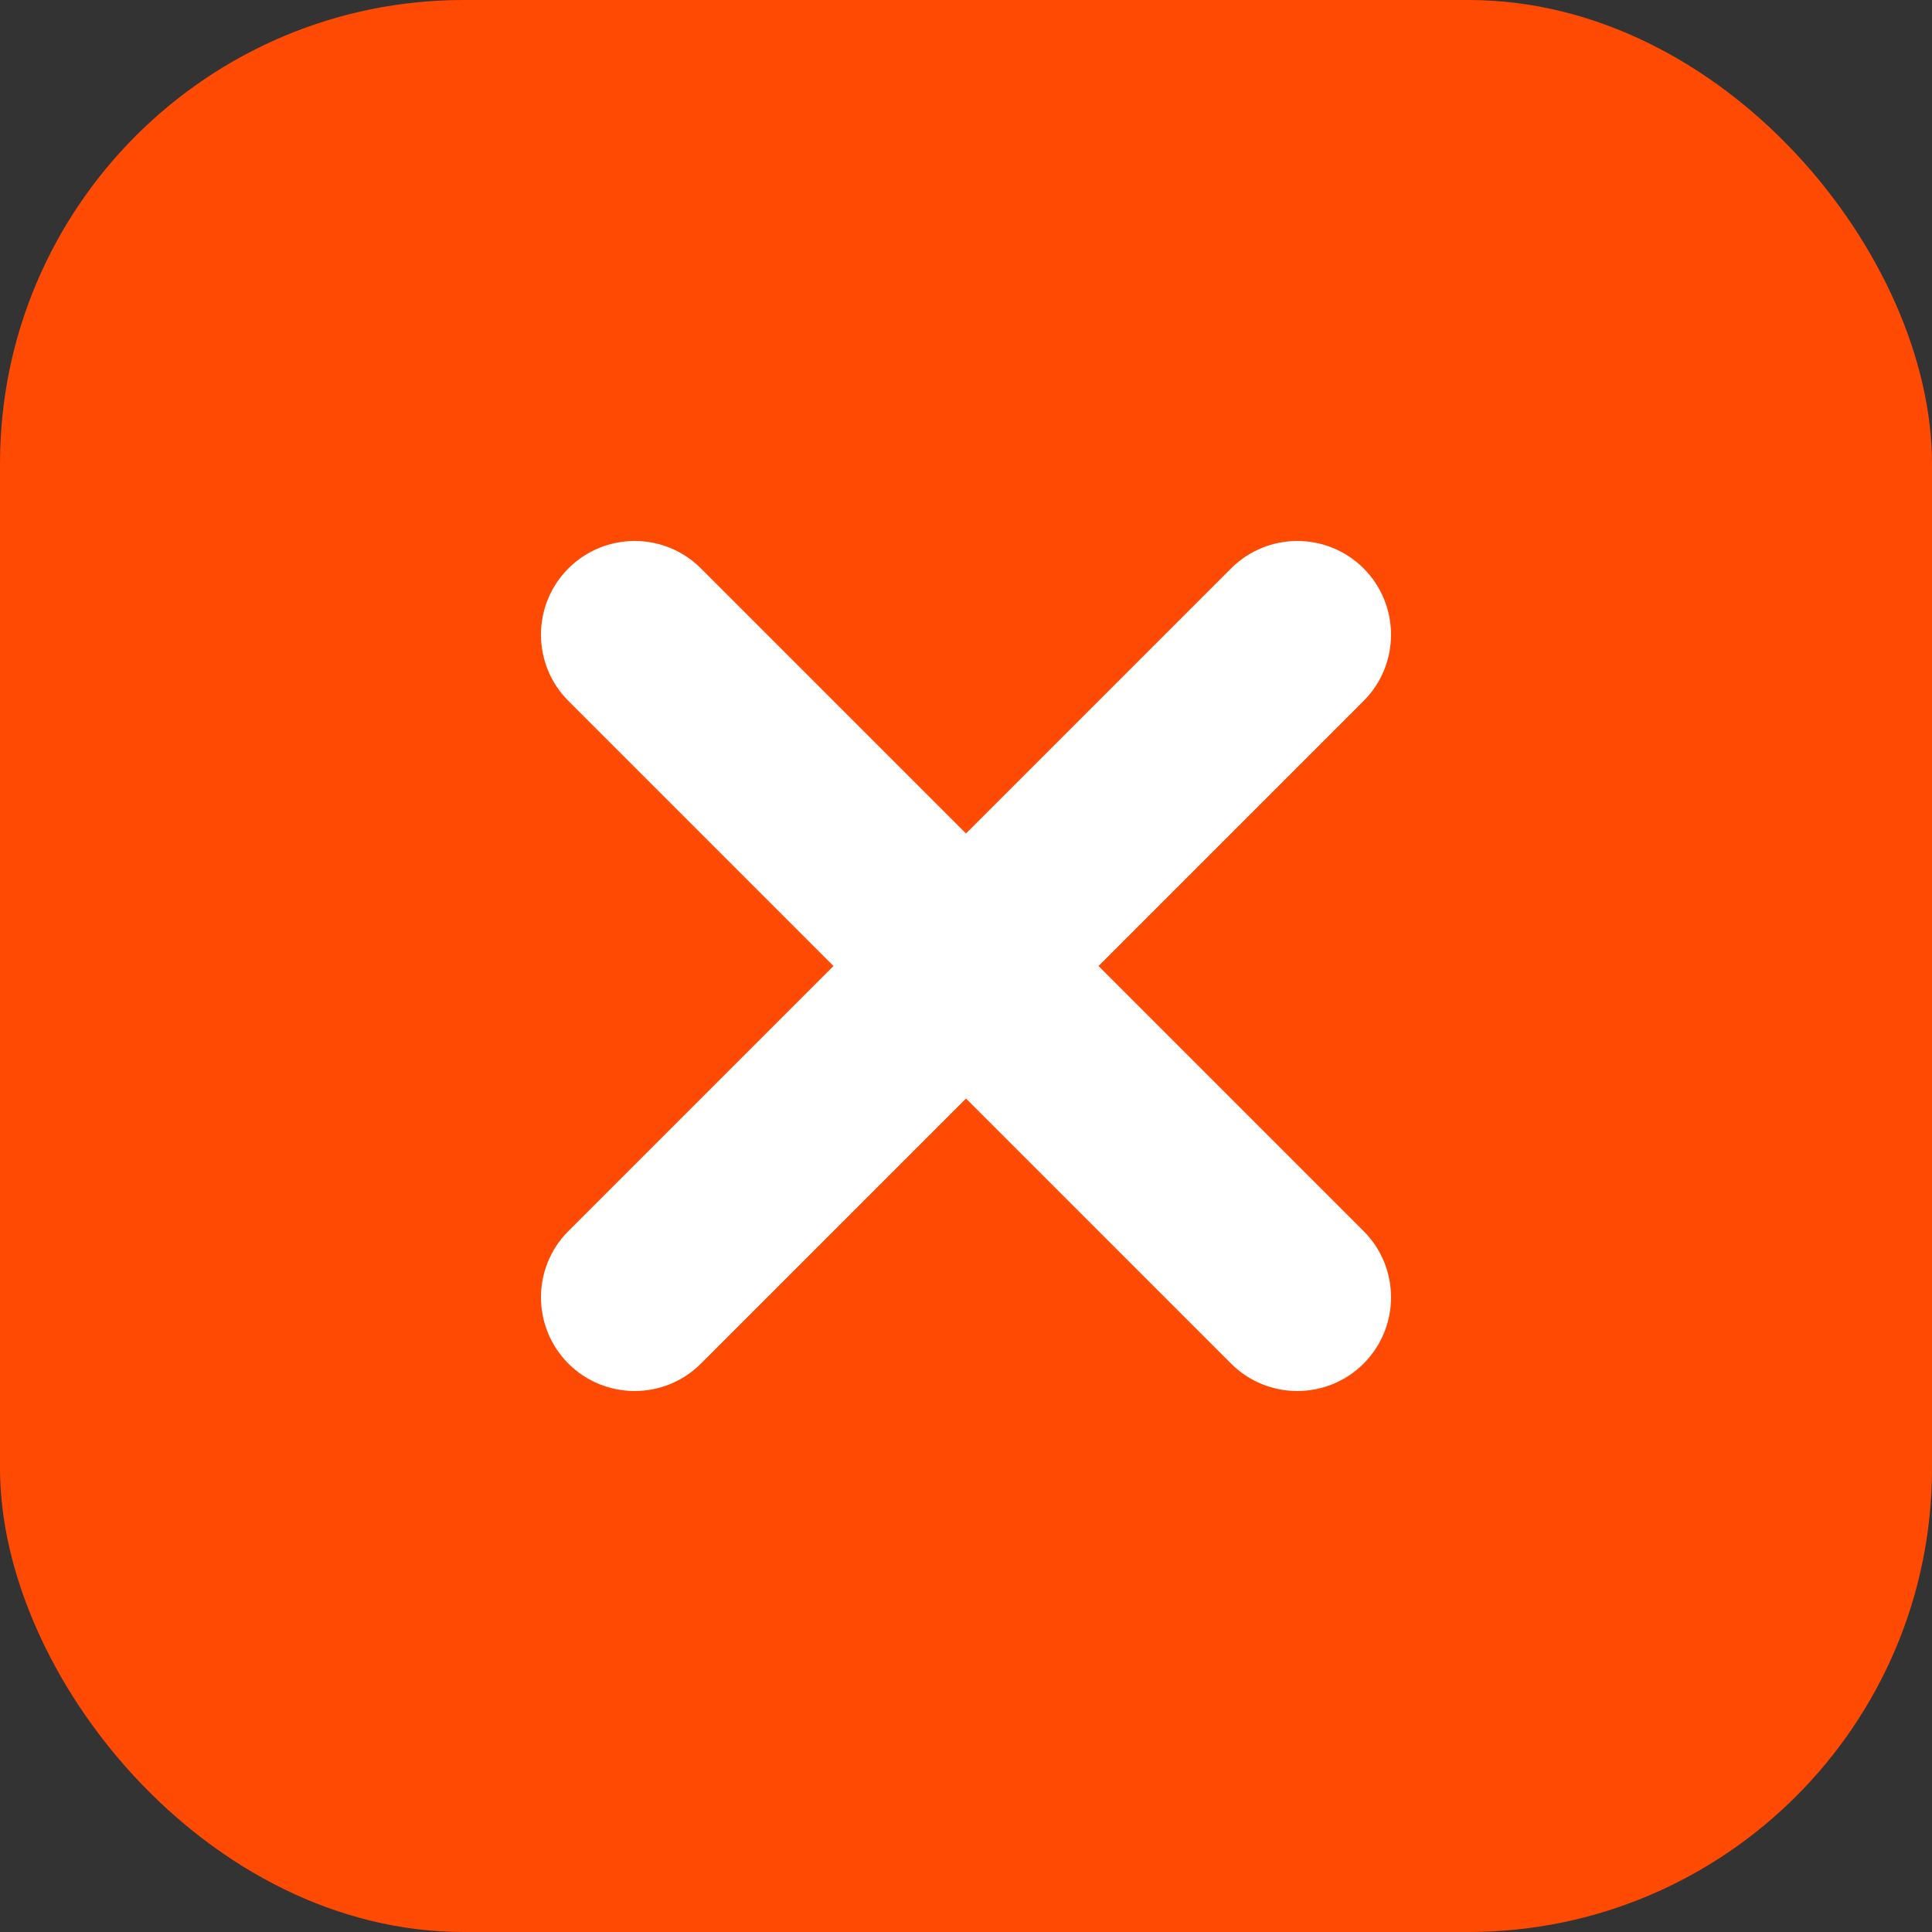 <?xml version="1.0" encoding="UTF-8"?> <svg xmlns="http://www.w3.org/2000/svg" width="25" height="25" viewBox="0 0 25 25" fill="none"><rect x="0" y="0" width="25" height="25" fill="#333333" stroke="none"/><rect width="25" height="25" rx="6" fill="#FF4A03"></rect><path d="M15.93 7.355C16.404 6.882 17.171 6.882 17.645 7.355C18.118 7.829 18.118 8.597 17.645 9.07L9.07 17.645C8.597 18.118 7.829 18.118 7.355 17.645C6.882 17.171 6.882 16.403 7.355 15.93L15.93 7.355Z" fill="white"></path><path d="M17.645 15.93C18.118 16.404 18.118 17.171 17.645 17.645C17.171 18.118 16.403 18.118 15.93 17.645L7.355 9.07C6.882 8.597 6.882 7.829 7.355 7.355C7.829 6.882 8.597 6.882 9.07 7.355L17.645 15.93Z" fill="white"></path></svg> 